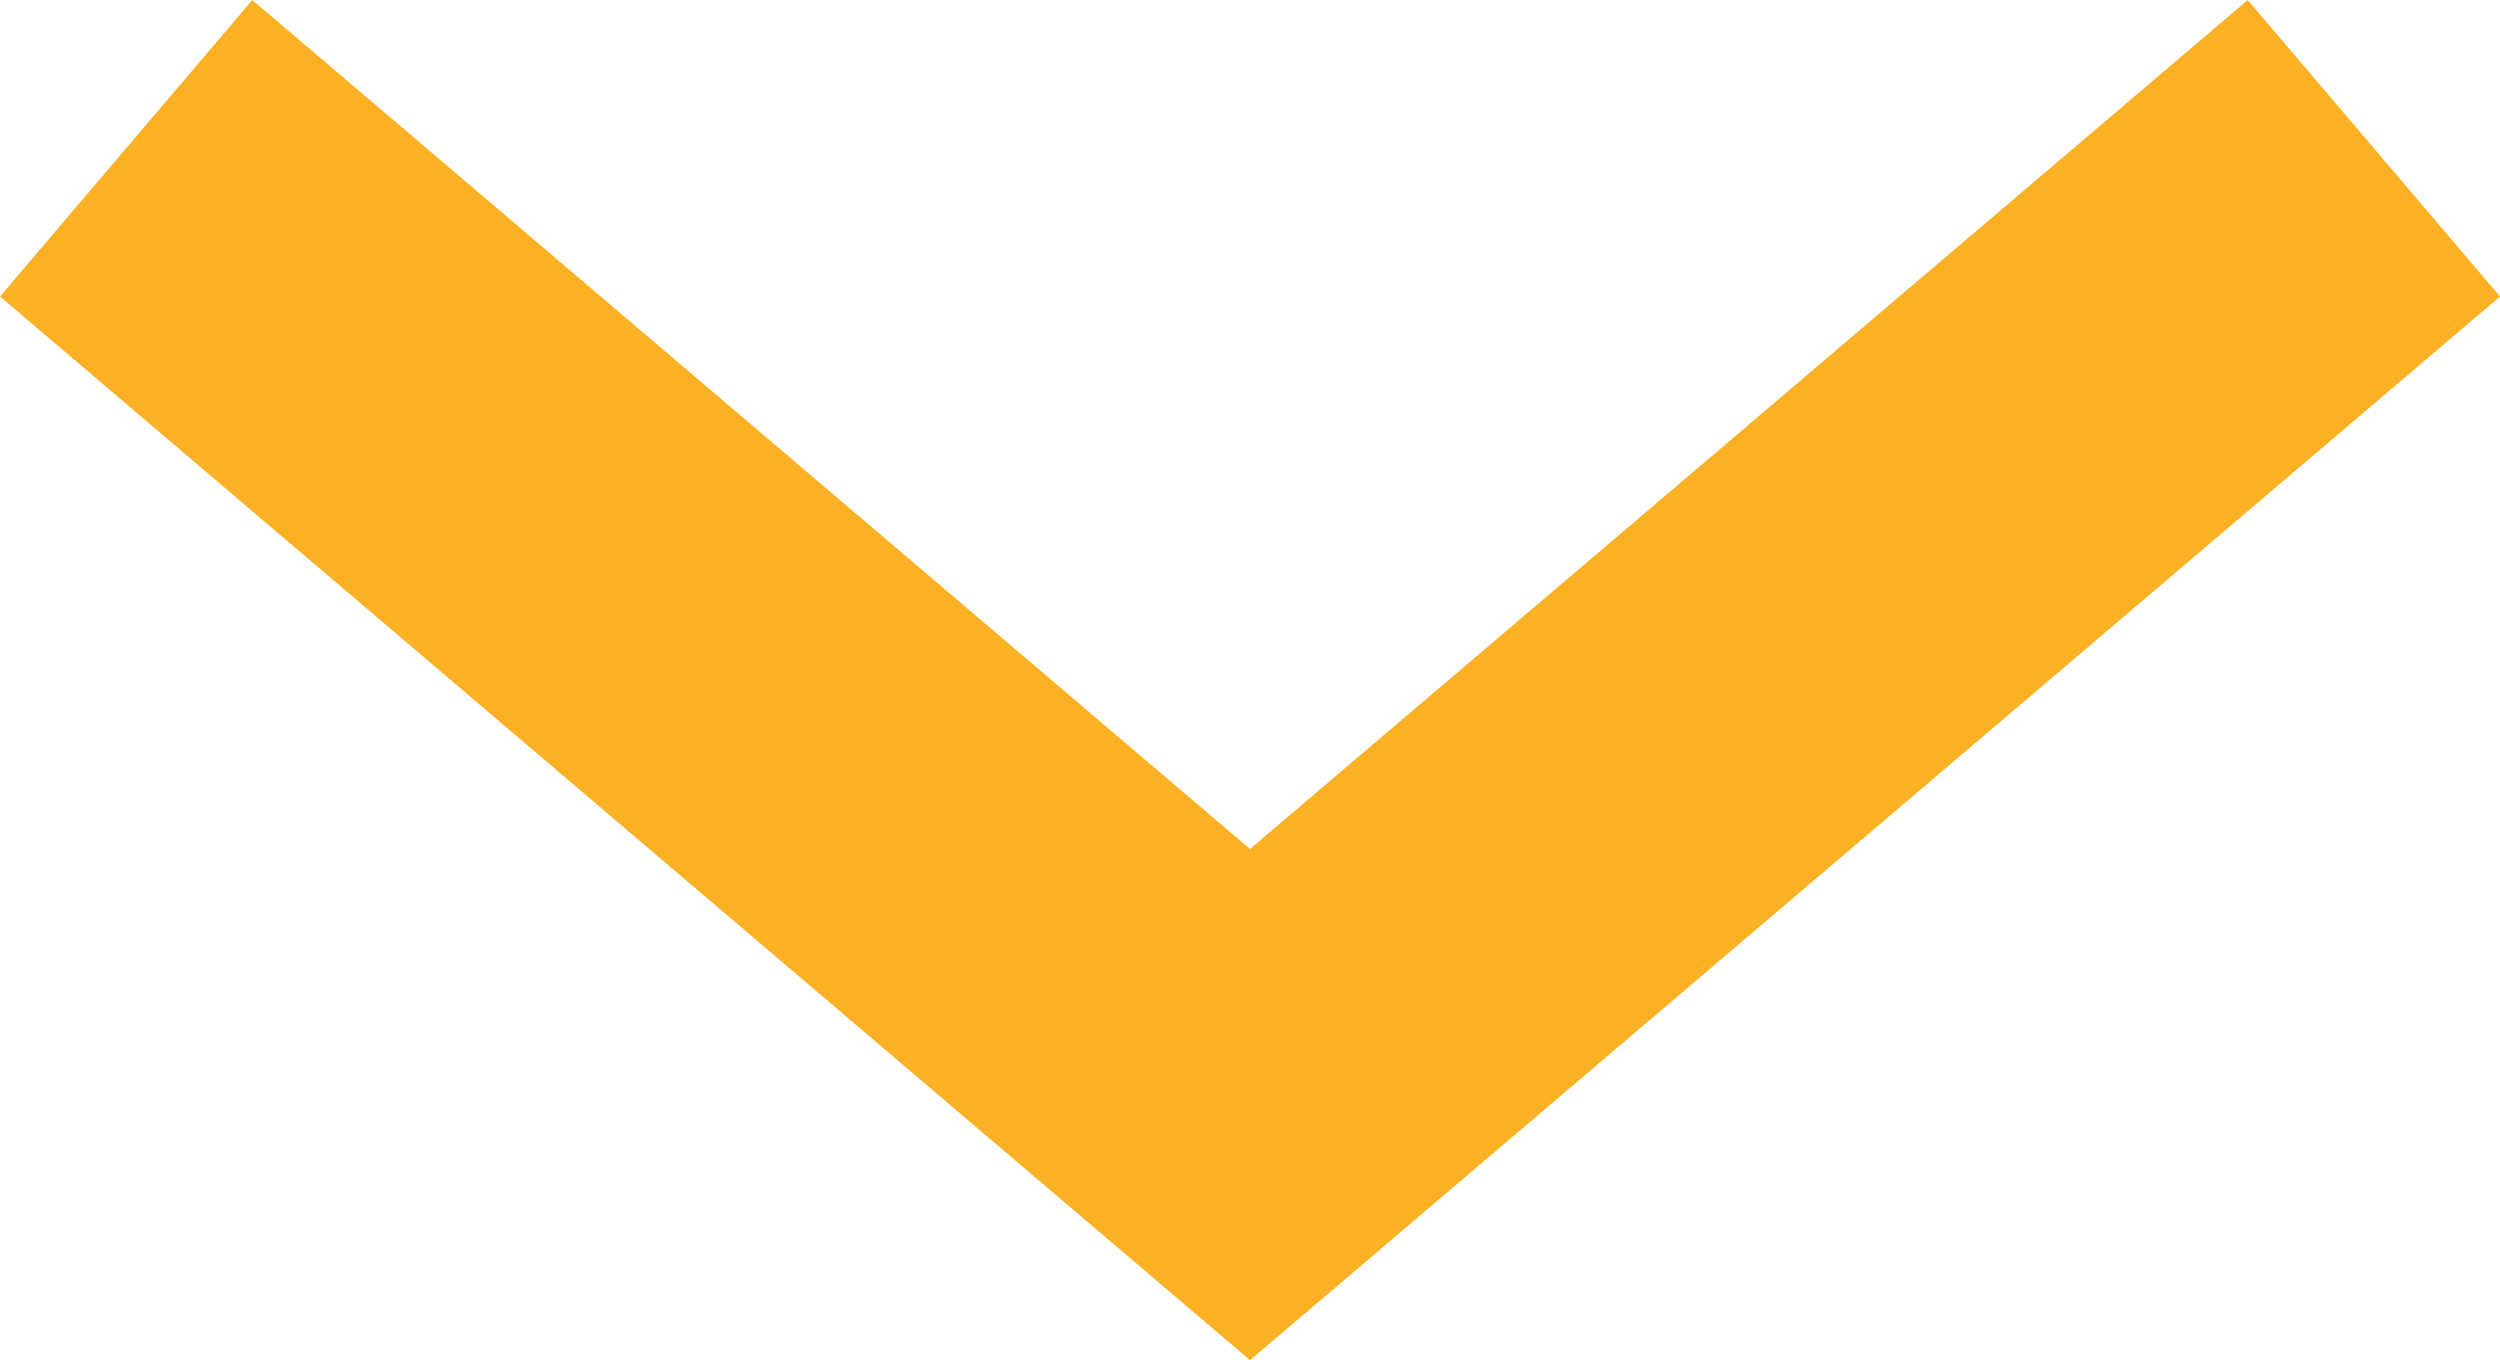 <?xml version="1.0" encoding="utf-8"?>
<!-- Generator: Adobe Illustrator 16.0.0, SVG Export Plug-In . SVG Version: 6.00 Build 0)  -->
<!DOCTYPE svg PUBLIC "-//W3C//DTD SVG 1.1//EN" "http://www.w3.org/Graphics/SVG/1.1/DTD/svg11.dtd">
<svg version="1.1" id="Layer_1" xmlns="http://www.w3.org/2000/svg" xmlns:xlink="http://www.w3.org/1999/xlink" x="0px" y="0px"
	 width="96.323px" height="52.405px" viewBox="0 0 96.323 52.405" enable-background="new 0 0 96.323 52.405" xml:space="preserve">
<g>
	<defs>
		<rect id="SVGID_1_" y="0" width="96.323" height="52.406"/>
	</defs>
	<clipPath id="SVGID_2_">
		<use xlink:href="#SVGID_1_"  overflow="visible"/>
	</clipPath>
	<polyline clip-path="url(#SVGID_2_)" fill="none" stroke="#FCB124" stroke-width="15" stroke-miterlimit="10" points="
		91.463,5.712 48.162,42.558 4.86,5.712 	"/>
</g>
</svg>

